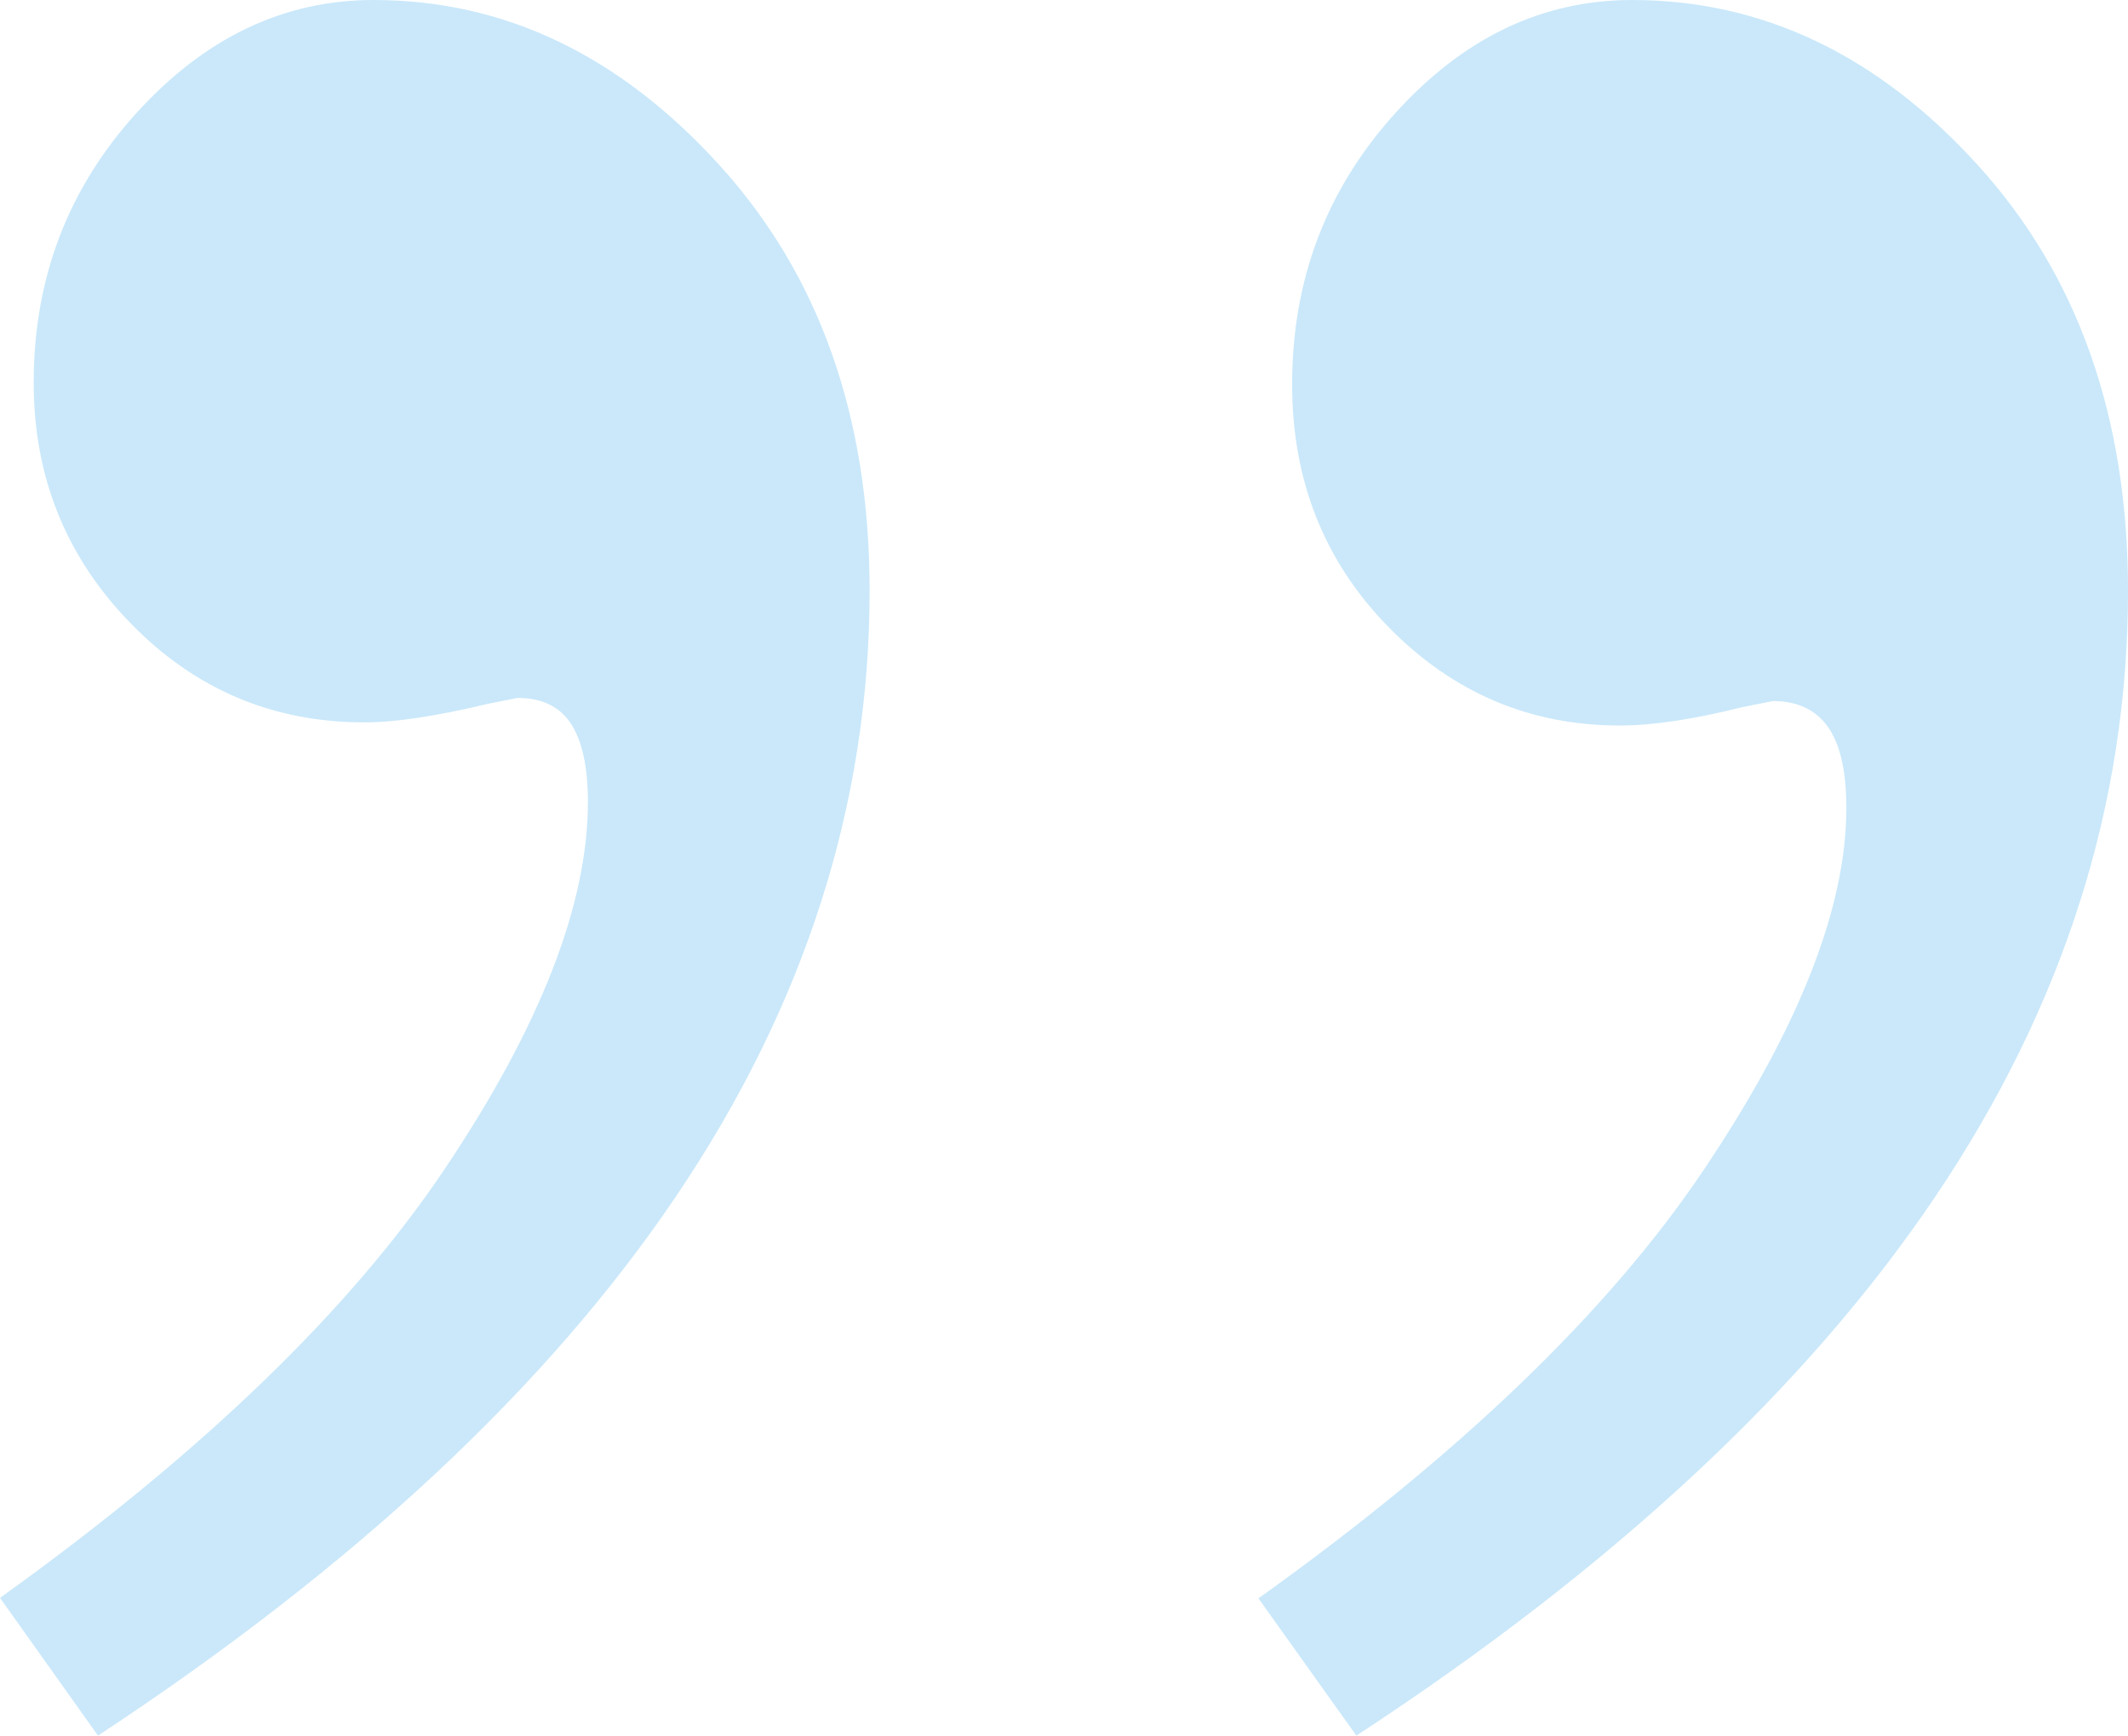 <?xml version="1.0" encoding="utf-8"?>
<!-- Generator: Adobe Illustrator 26.0.3, SVG Export Plug-In . SVG Version: 6.00 Build 0)  -->
<svg version="1.1" id="Layer_1" xmlns="http://www.w3.org/2000/svg" xmlns:xlink="http://www.w3.org/1999/xlink" x="0px" y="0px"
	 viewBox="0 0 400 326.33" style="enable-background:new 0 0 400 326.33;" xml:space="preserve">
<style type="text/css">
	.st0{fill:#CAE8FA;}
</style>
<g>
	<path class="st0" d="M18.42,326.33L0,300.43c37.98-27.24,65.9-54.19,83.74-80.86c17.85-26.67,26.77-49.59,26.77-68.78
		c0-6.52-1.06-11.41-3.16-14.68c-2.11-3.25-5.47-4.89-10.07-4.89l-5.75,1.15c-9.6,2.3-17.27,3.45-23.02,3.45
		c-17.27,0-31.94-6.24-44.03-18.71C12.37,104.66,6.33,89.59,6.33,71.94c0-19.57,6.42-36.45,19.28-50.65C38.46,7.1,53.33,0,70.22,0
		c24.55,0,46.23,10.36,65.04,31.08c18.8,20.72,28.2,47.39,28.2,80C163.45,190.89,115.11,262.65,18.42,326.33z M254.96,326.33
		l-18.41-25.81c37.98-27.16,65.9-54.04,83.74-80.62c17.84-26.58,26.77-49.25,26.77-68c0-6.88-1.16-11.96-3.45-15.21
		c-2.3-3.26-5.76-4.88-10.37-4.88l-5.75,1.15c-9.21,2.3-16.88,3.45-23.02,3.45c-16.88,0-31.37-6.16-43.45-18.49
		c-12.09-12.33-18.14-27.55-18.14-45.66c0-19.65,6.42-36.6,19.28-50.86C275.01,7.13,289.87,0,306.77,0
		C331.31,0,353,10.36,371.8,31.08c18.8,20.72,28.2,47.39,28.2,80C400,191.28,351.66,263.02,254.96,326.33z"/>
</g>
</svg>
